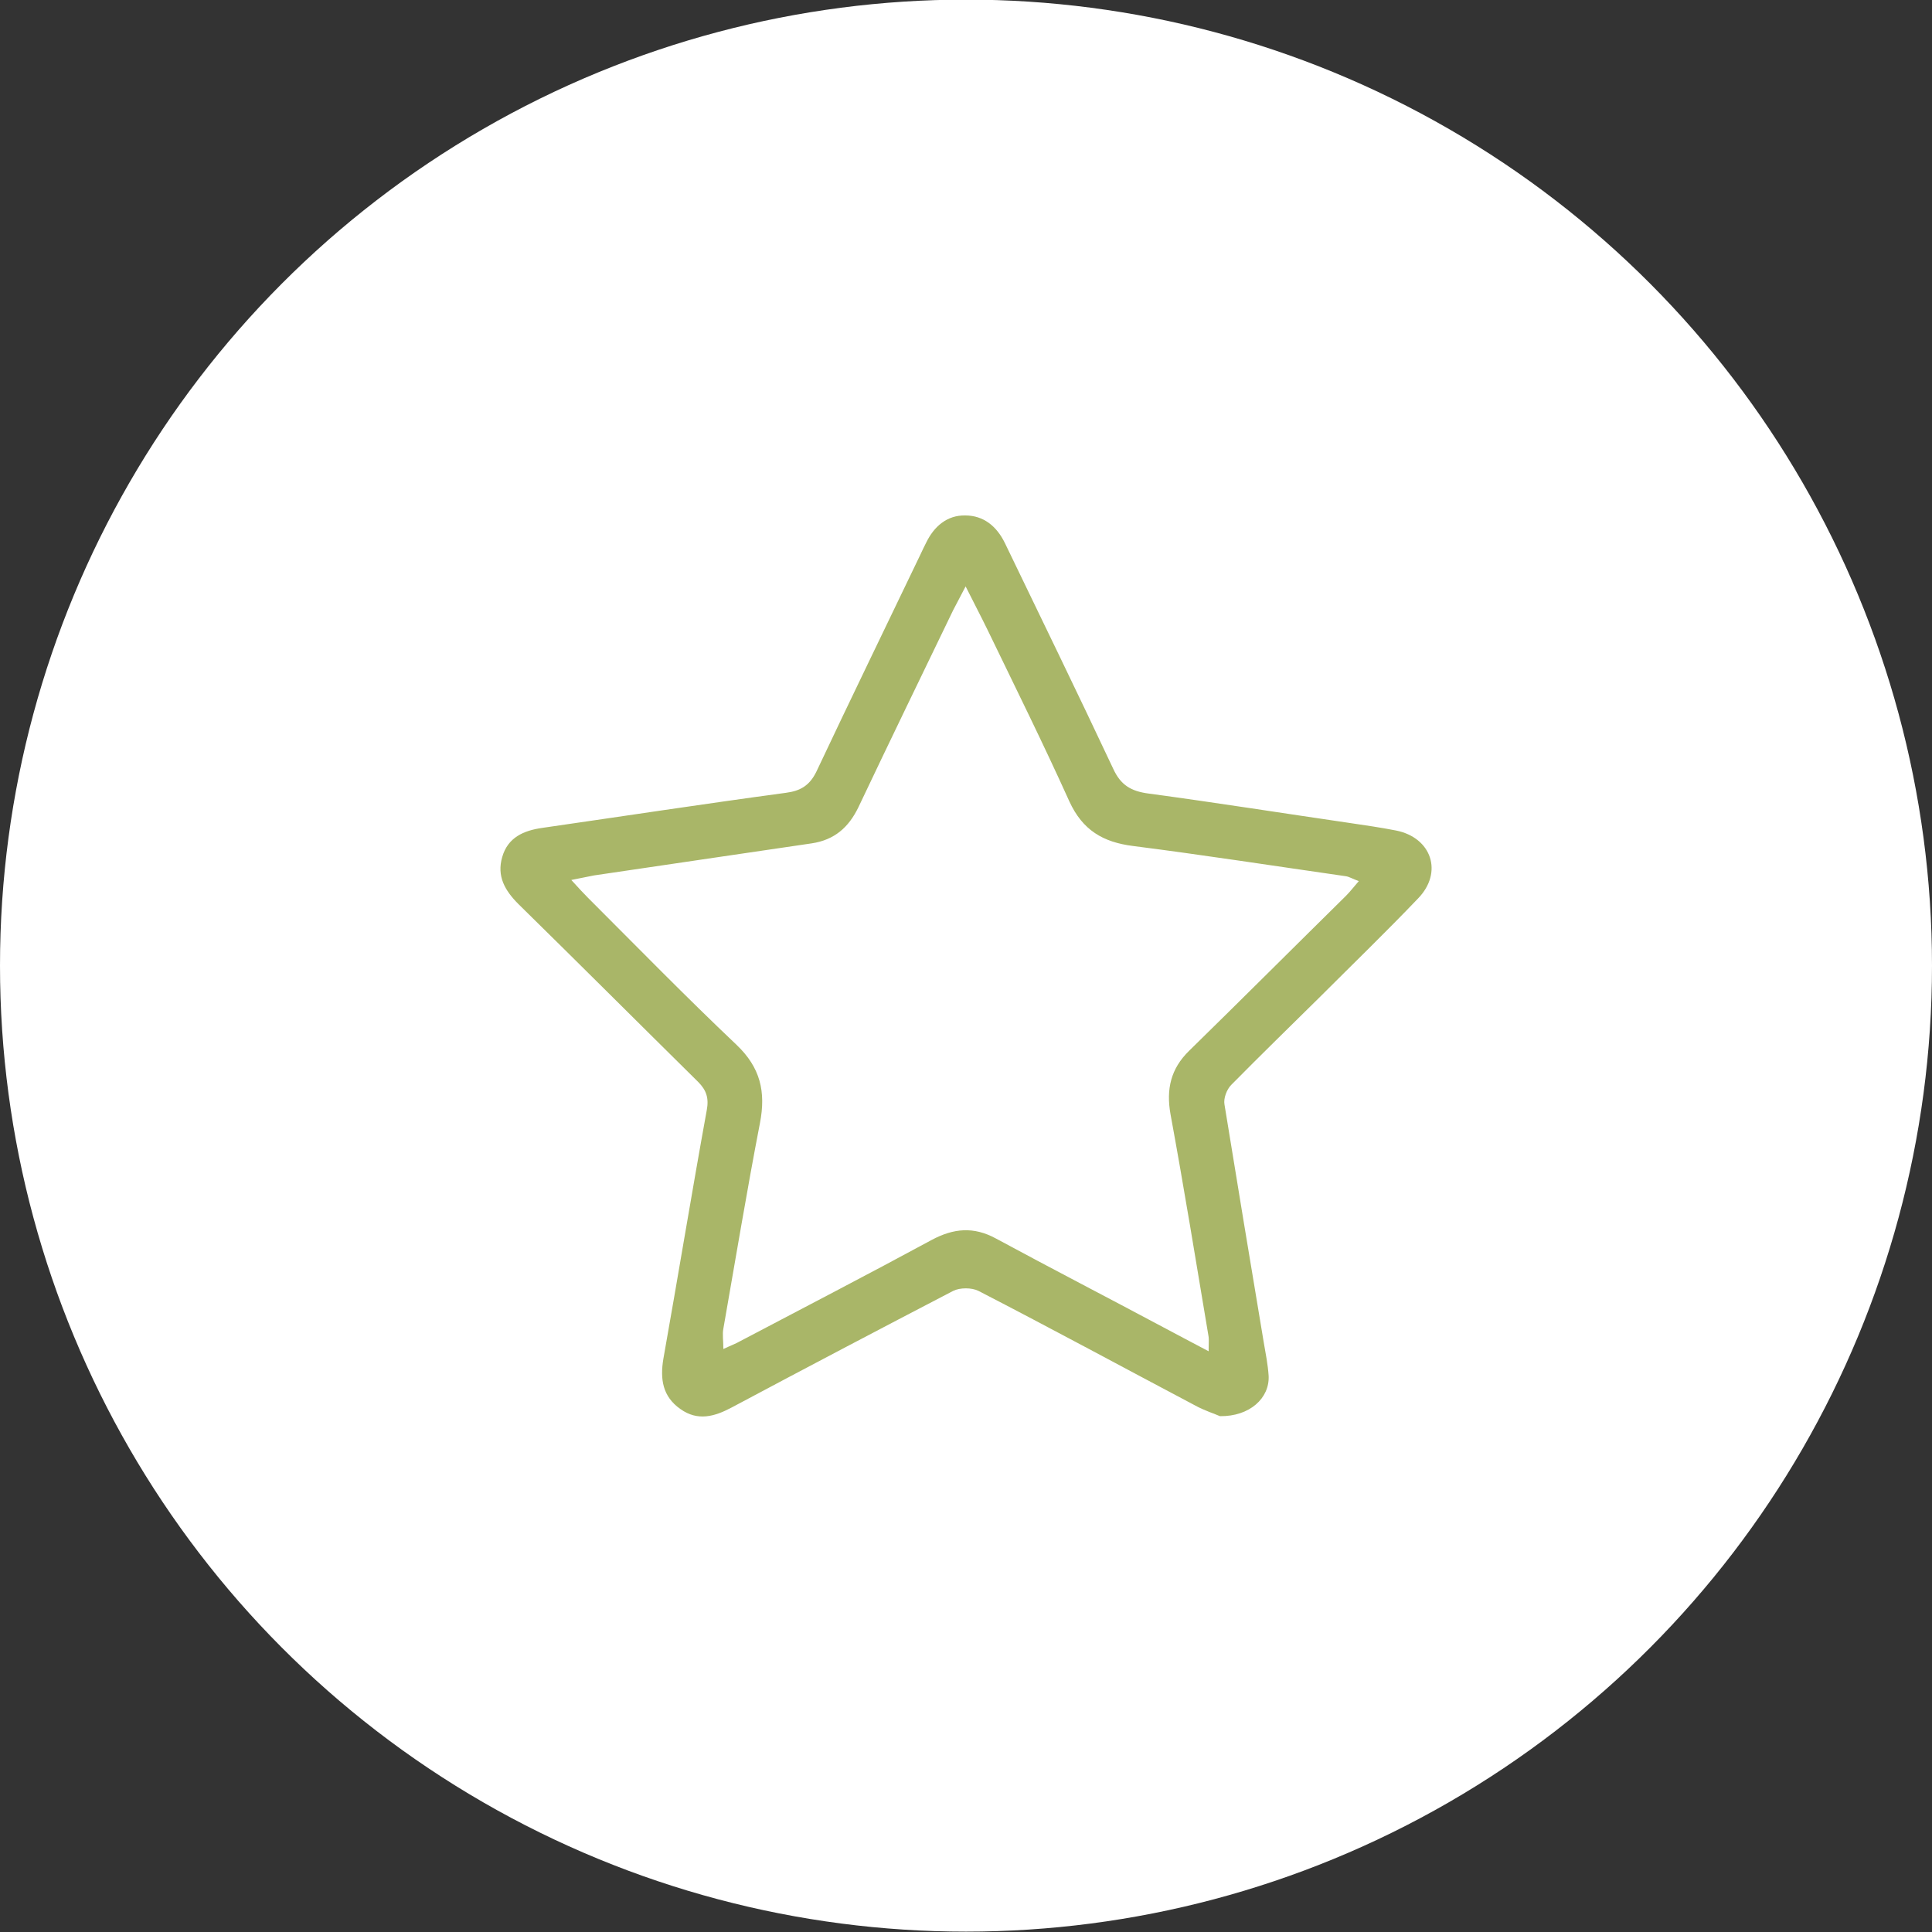 <?xml version="1.0" encoding="UTF-8"?> <!-- Generator: Adobe Illustrator 25.4.1, SVG Export Plug-In . SVG Version: 6.00 Build 0) --> <svg xmlns="http://www.w3.org/2000/svg" xmlns:xlink="http://www.w3.org/1999/xlink" id="Слой_1" x="0px" y="0px" viewBox="0 0 512 512" style="enable-background:new 0 0 512 512;" xml:space="preserve"><rect x="0" y="0" width="512" height="512" fill="#333333" stroke="none"/> <style type="text/css"> .st0{fill:#FFFFFF;} .st1{fill:#A9B668;} </style> <circle class="st0" cx="256" cy="255.9" r="256"></circle> <g> <path class="st1" d="M323.3,375.3c-1.3-0.6-4.2-1.5-6.7-2.9c-19.1-10.1-38.1-20.4-57.3-30.3c-1.8-0.9-4.9-0.9-6.7,0 c-19.6,10.2-39.2,20.5-58.7,30.9c-4.5,2.4-9,3.7-13.6,0.4c-4.7-3.3-5.4-7.9-4.5-13.3c3.9-21.9,7.5-43.9,11.5-65.9 c0.6-3.2-0.1-5.3-2.3-7.5c-15.9-15.7-31.7-31.5-47.6-47.1c-3.6-3.6-5.8-7.4-4.3-12.5c1.5-5.2,5.7-7,10.6-7.7 c21.5-3.1,43.1-6.4,64.6-9.3c3.8-0.5,6.2-1.9,8-5.5c9.1-19.3,18.4-38.4,27.6-57.6c0.5-1.1,1-2.1,1.5-3.1c2.1-4.4,5.6-7.4,10.4-7.3 c4.8,0,8.3,2.8,10.5,7.3c9.6,19.9,19.3,39.8,28.7,59.8c2,4.4,4.8,6,9.4,6.6c17.8,2.4,35.5,5.2,53.3,7.8c4.1,0.6,8.2,1.2,12.3,2 c9.4,1.9,12.5,11.1,5.8,18c-8.5,8.9-17.4,17.5-26.1,26.2c-7.8,7.7-15.7,15.4-23.4,23.2c-1.2,1.2-2.1,3.6-1.8,5.2 c3.4,21,6.9,42,10.4,63c0.5,2.9,1.1,5.9,1.3,8.9C336.5,370.5,331.2,375.4,323.3,375.3z M320.3,358.1c0-2.2,0.1-3,0-3.8 c-3.3-19.7-6.5-39.4-10.1-59c-1.2-6.7,0.1-12.1,4.9-16.8c13.9-13.6,27.7-27.4,41.6-41.1c1.1-1.1,2-2.3,3.4-3.9 c-1.7-0.6-2.6-1.2-3.5-1.3c-18.8-2.7-37.5-5.6-56.3-8c-8-1-13.4-4.2-16.9-11.8c-6.9-15.3-14.4-30.4-21.7-45.5 c-1.7-3.5-3.5-6.9-5.8-11.5c-1.5,2.9-2.4,4.6-3.3,6.3c-8.4,17.4-16.8,34.7-25.1,52.2c-2.6,5.4-6.4,8.7-12.4,9.6 c-19.3,2.8-38.5,5.7-57.7,8.5c-1.7,0.3-3.3,0.7-6,1.2c2,2.2,3.2,3.5,4.4,4.7c13.1,13.1,26,26.3,39.4,39c6.3,6,7.8,12.4,6.2,20.7 c-3.5,18.1-6.5,36.3-9.7,54.5c-0.3,1.5,0,3.2,0,5.4c1.9-0.9,3.3-1.4,4.5-2.1c16.9-8.9,33.9-17.7,50.7-26.8c5.8-3.1,11.1-3.6,17-0.4 c14.8,8,29.7,15.7,44.5,23.6C312.1,353.8,315.8,355.7,320.3,358.1z"></path> </g> </svg> 